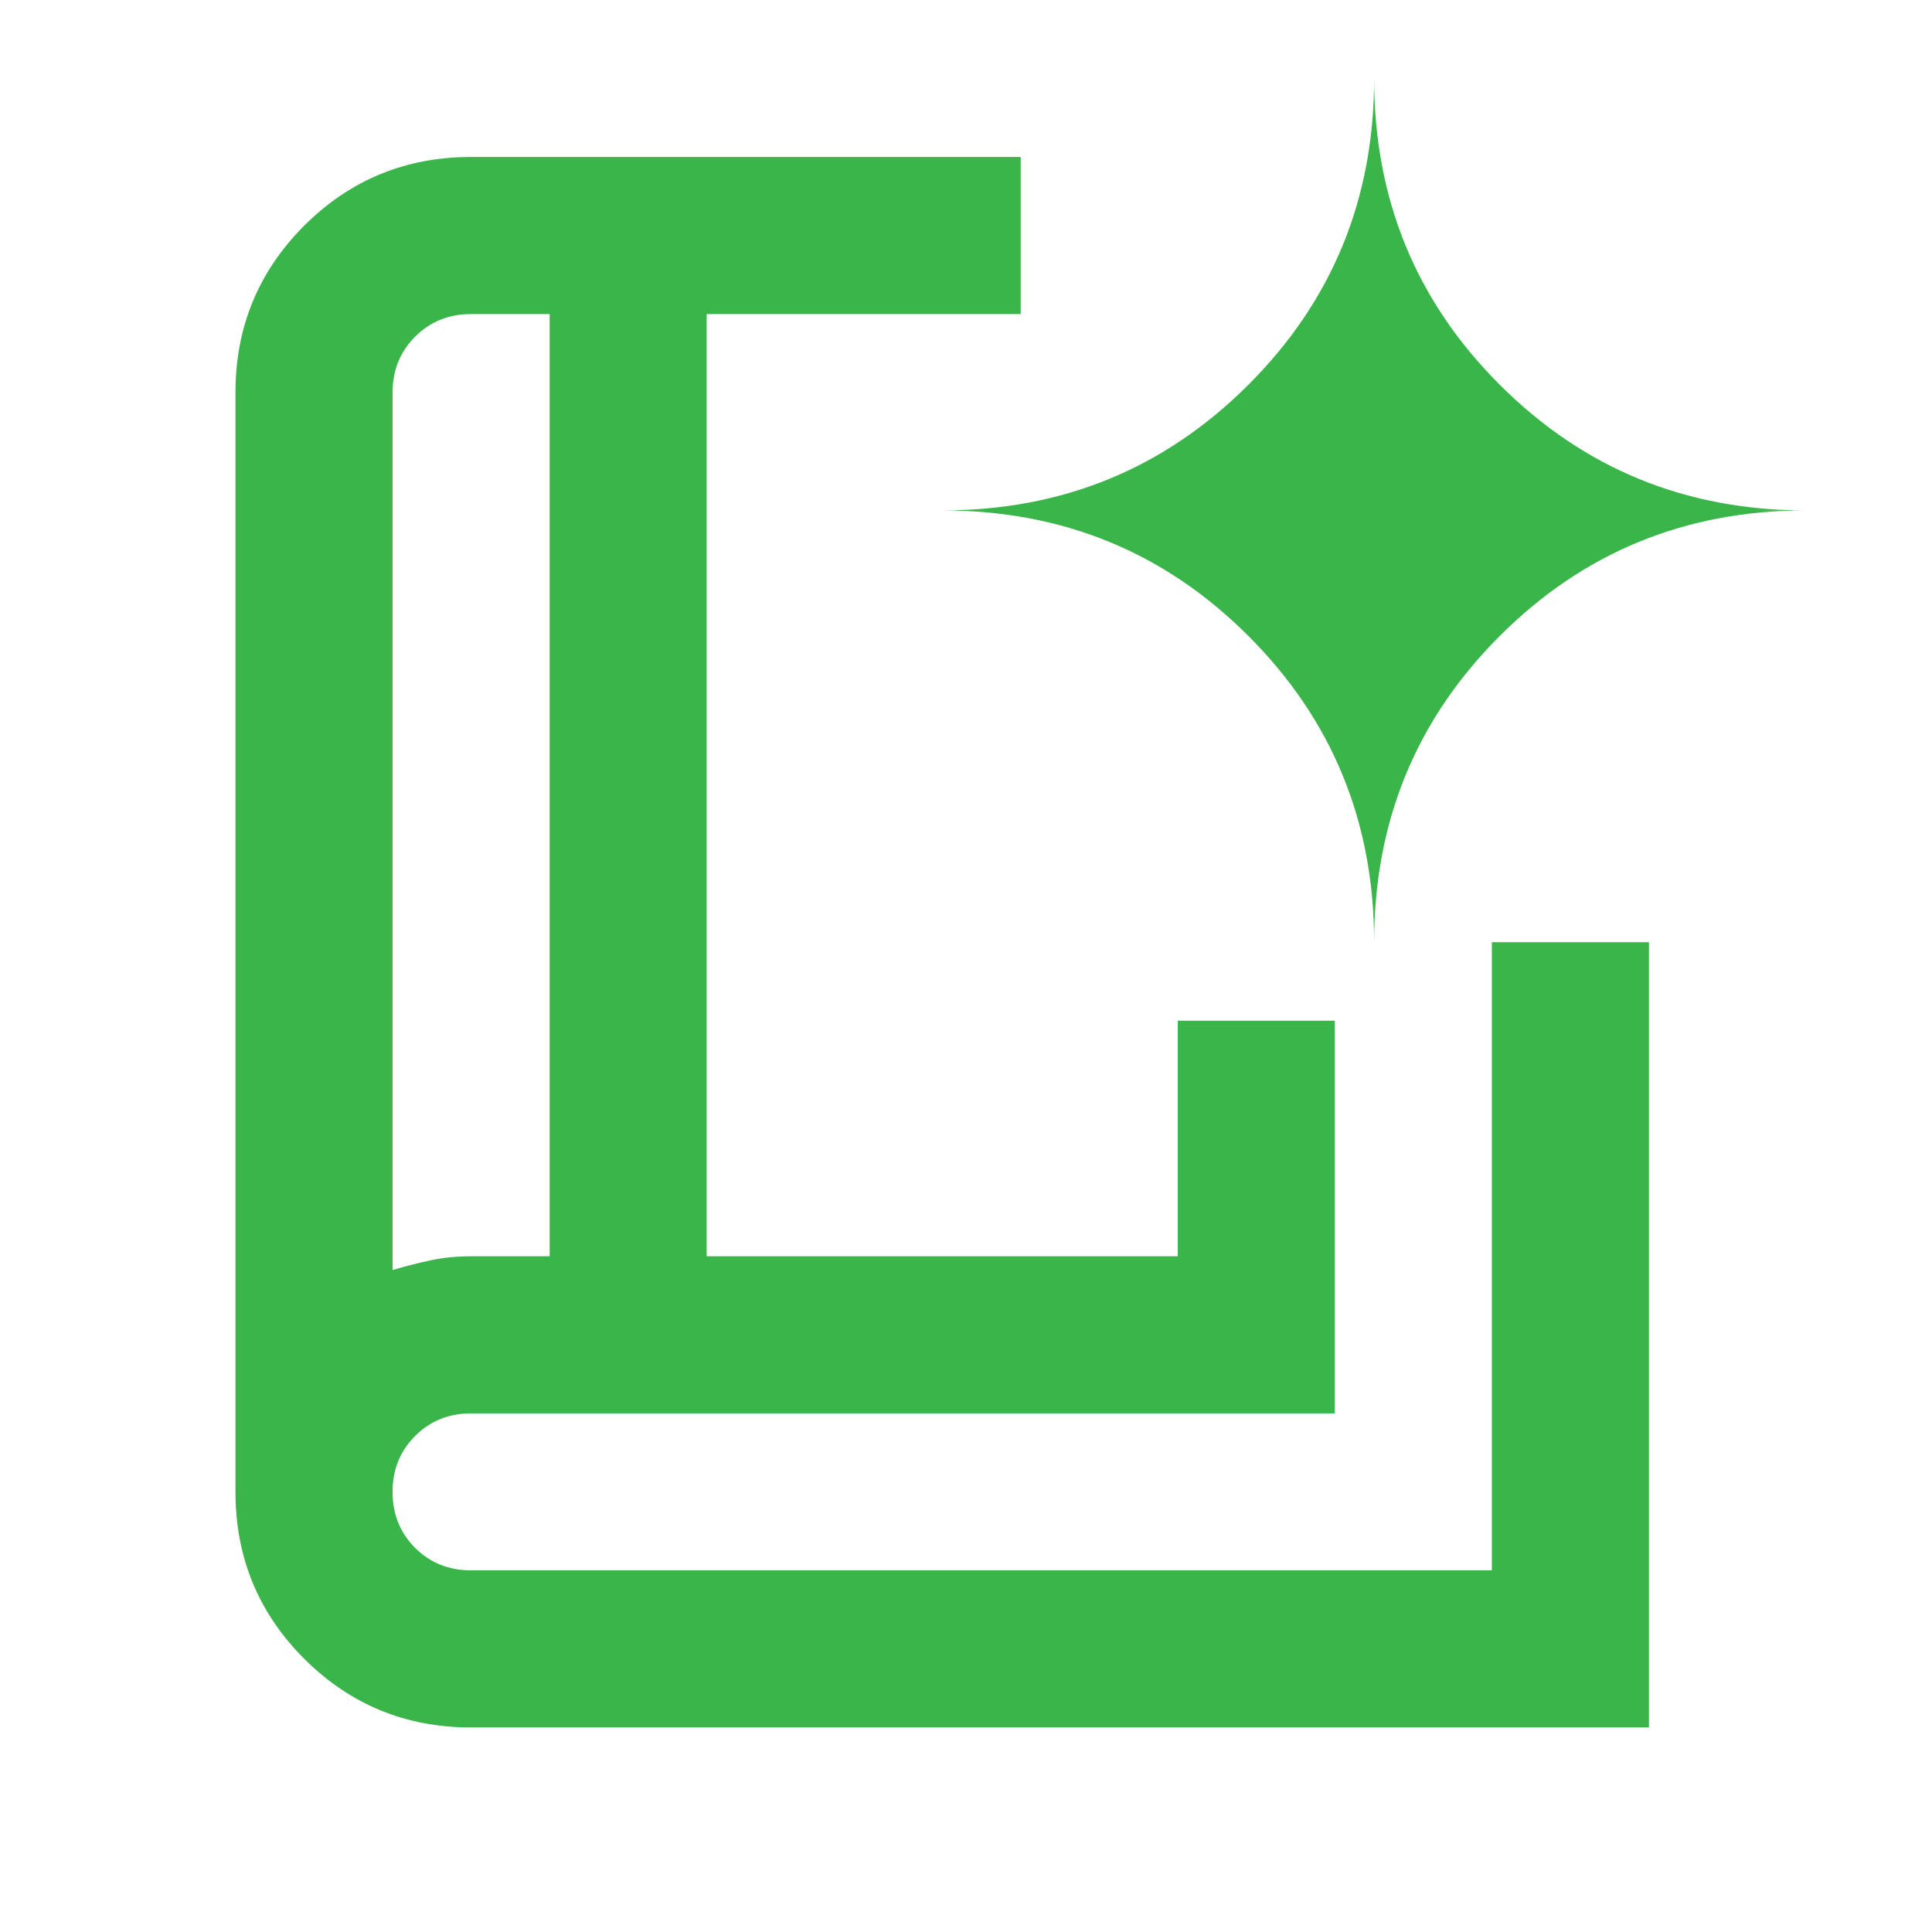 <?xml version="1.0" encoding="utf-8"?>
<svg xmlns="http://www.w3.org/2000/svg" fill="none" height="100%" overflow="visible" preserveAspectRatio="none" style="display: block;" viewBox="0 0 16 16" width="100%">
<g id="book_4_spark">
<mask height="16" id="mask0_0_780" maskUnits="userSpaceOnUse" style="mask-type:alpha" width="16" x="0" y="0">
<rect fill="#D9D9D9" height="15.607" id="Bounding box" width="15.607" x="9.32874e-05" y="-2.75298e-05"/>
</mask>
<g mask="url(#mask0_0_780)">
<path d="M3.251 10.518C3.359 10.486 3.465 10.459 3.568 10.437C3.671 10.415 3.782 10.404 3.901 10.404H4.552V2.601H3.901C3.717 2.601 3.563 2.663 3.438 2.788C3.313 2.913 3.251 3.067 3.251 3.251V10.518ZM3.901 14.306C3.359 14.306 2.899 14.116 2.519 13.737C2.14 13.358 1.95 12.897 1.95 12.355V3.251C1.95 2.709 2.14 2.249 2.519 1.869C2.899 1.49 3.359 1.3 3.901 1.3H8.453V2.601H5.852V10.404H9.754V8.453H11.054V11.705H3.901C3.717 11.705 3.563 11.767 3.438 11.892C3.313 12.017 3.251 12.171 3.251 12.355C3.251 12.539 3.313 12.694 3.438 12.819C3.563 12.943 3.717 13.005 3.901 13.005H12.355V7.803H13.656V14.306H3.901ZM11.38 7.803C11.38 6.806 11.726 5.961 12.42 5.267C13.114 4.573 13.959 4.227 14.956 4.227C13.959 4.227 13.114 3.88 12.42 3.186C11.726 2.493 11.38 1.647 11.38 0.65C11.38 1.647 11.033 2.493 10.339 3.186C9.645 3.88 8.8 4.227 7.803 4.227C8.8 4.227 9.645 4.573 10.339 5.267C11.033 5.961 11.38 6.806 11.38 7.803Z" fill="#39B54A" id="book_4_spark_2"/>
</g>
</g>
</svg>